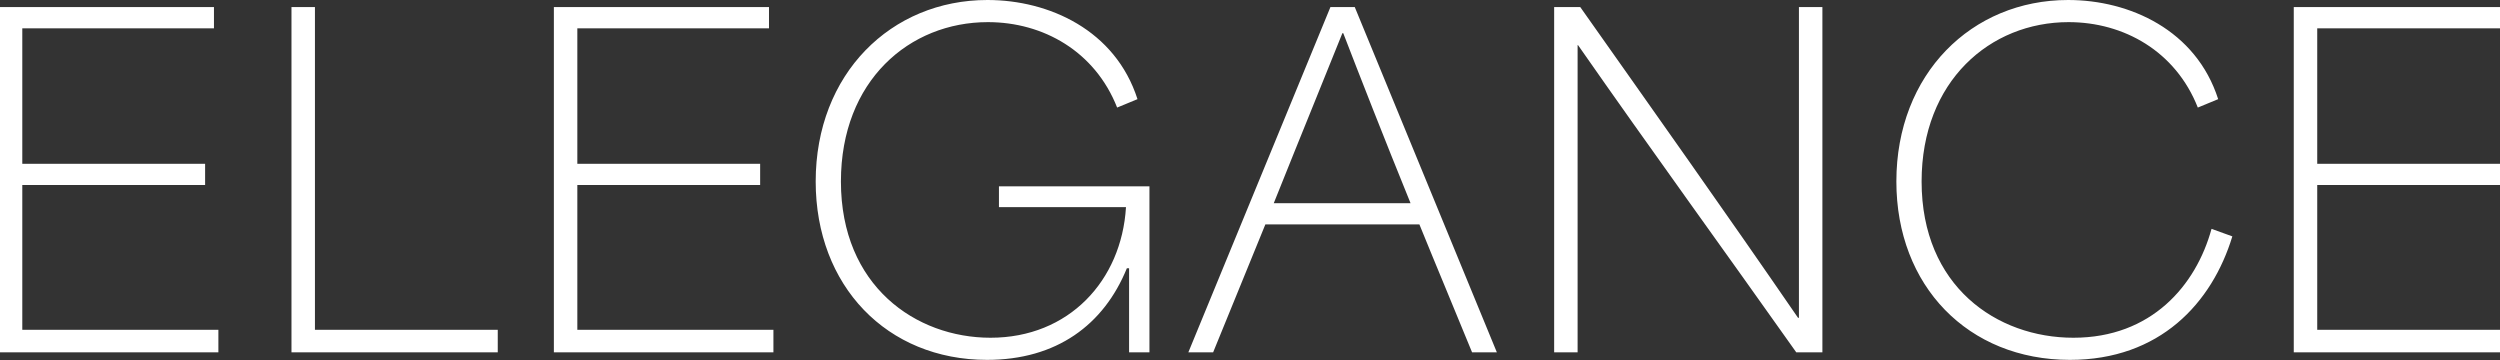 <svg width="1728" height="249" viewBox="0 0 1728 249" fill="none" xmlns="http://www.w3.org/2000/svg">
<rect x="0" y="0" width="1728" height="249" fill="#333333" stroke="none"/>
<path d="M-0.806 243.542V4.895H147.889V19.581C105.667 19.581 63.445 19.581 15.409 19.581C15.409 50.789 15.409 81.997 15.409 113.204C61.303 113.204 101.383 113.204 141.77 113.204V127.89C101.383 127.89 61.609 127.89 15.409 127.89C15.409 161.239 15.409 194.589 15.409 227.938C66.198 227.938 108.42 227.938 150.949 227.938V243.542H-0.806ZM201.472 243.542V4.895H217.688C217.688 79.243 217.688 153.897 217.688 227.938C259.91 227.938 301.826 227.938 344.048 227.938V243.542H201.472ZM382.835 243.542V4.895H531.531V19.581C489.309 19.581 447.086 19.581 399.051 19.581C399.051 50.789 399.051 81.997 399.051 113.204C444.945 113.204 485.025 113.204 525.411 113.204V127.89C485.025 127.89 445.251 127.89 399.051 127.89C399.051 161.239 399.051 194.589 399.051 227.938C449.84 227.938 492.062 227.938 534.59 227.938V243.542H382.835ZM682.21 248.743C613.063 248.743 563.804 197.648 563.804 125.443C563.804 51.095 615.817 3.01569e-05 682.516 3.01569e-05C725.044 3.01569e-05 770.937 20.805 786.235 68.534L772.161 74.348C756.863 35.491 721.066 15.298 682.822 15.298C628.667 15.298 581.244 55.684 581.244 125.443C581.244 197.648 632.951 233.445 684.657 233.445C738.812 233.445 775.221 193.977 778.28 143.188C751.05 143.188 718.007 143.188 690.471 143.188V128.808H794.496V243.542H780.422C780.422 224.573 780.422 204.379 780.422 185.41H778.892C762.982 224.573 730.245 248.743 682.21 248.743ZM821.377 243.542L919.59 4.895H936.417L1034.63 243.542H1017.5C1005.26 213.558 993.019 184.492 981.087 155.12C945.29 155.12 910.105 155.12 874.614 155.12C862.681 184.492 850.749 213.558 838.511 243.542H821.377ZM880.427 140.434C912.247 140.434 943.454 140.434 974.968 140.434C956.916 96.071 939.783 52.319 928.462 22.947H927.85C919.59 43.752 899.396 93.011 880.427 140.434ZM1074.23 243.542V4.895H1092.28C1142.15 75.572 1192.33 146.248 1242.81 219.677H1243.42C1243.42 148.083 1243.42 76.489 1243.42 4.895H1259.64V243.542H1241.59C1192.02 173.478 1141.54 104.025 1090.75 31.208H1090.44C1090.44 101.884 1090.44 172.866 1090.44 243.542H1074.23ZM1430.71 248.743C1360.34 248.743 1310.77 197.648 1310.77 125.443C1310.77 51.095 1362.78 3.01569e-05 1429.48 3.01569e-05C1472.01 3.01569e-05 1517.9 20.805 1533.2 68.534L1519.13 74.348C1503.83 35.491 1468.03 15.298 1429.79 15.298C1375.63 15.298 1328.21 55.99 1328.21 125.443C1328.21 197.954 1380.22 233.445 1433.15 233.445C1487 233.445 1517.9 197.342 1528.61 158.18L1542.99 163.381C1528.92 209.581 1492.81 248.743 1430.71 248.743ZM1585.45 243.542V4.895H1734.15V19.581C1691.92 19.581 1649.7 19.581 1601.67 19.581C1601.67 50.789 1601.67 81.997 1601.67 113.204C1647.56 113.204 1687.64 113.204 1728.03 113.204V127.89C1687.64 127.89 1647.87 127.89 1601.67 127.89C1601.67 161.239 1601.67 194.589 1601.67 227.938C1652.46 227.938 1694.68 227.938 1737.21 227.938V243.542H1585.45Z" fill="white"/>
</svg>
